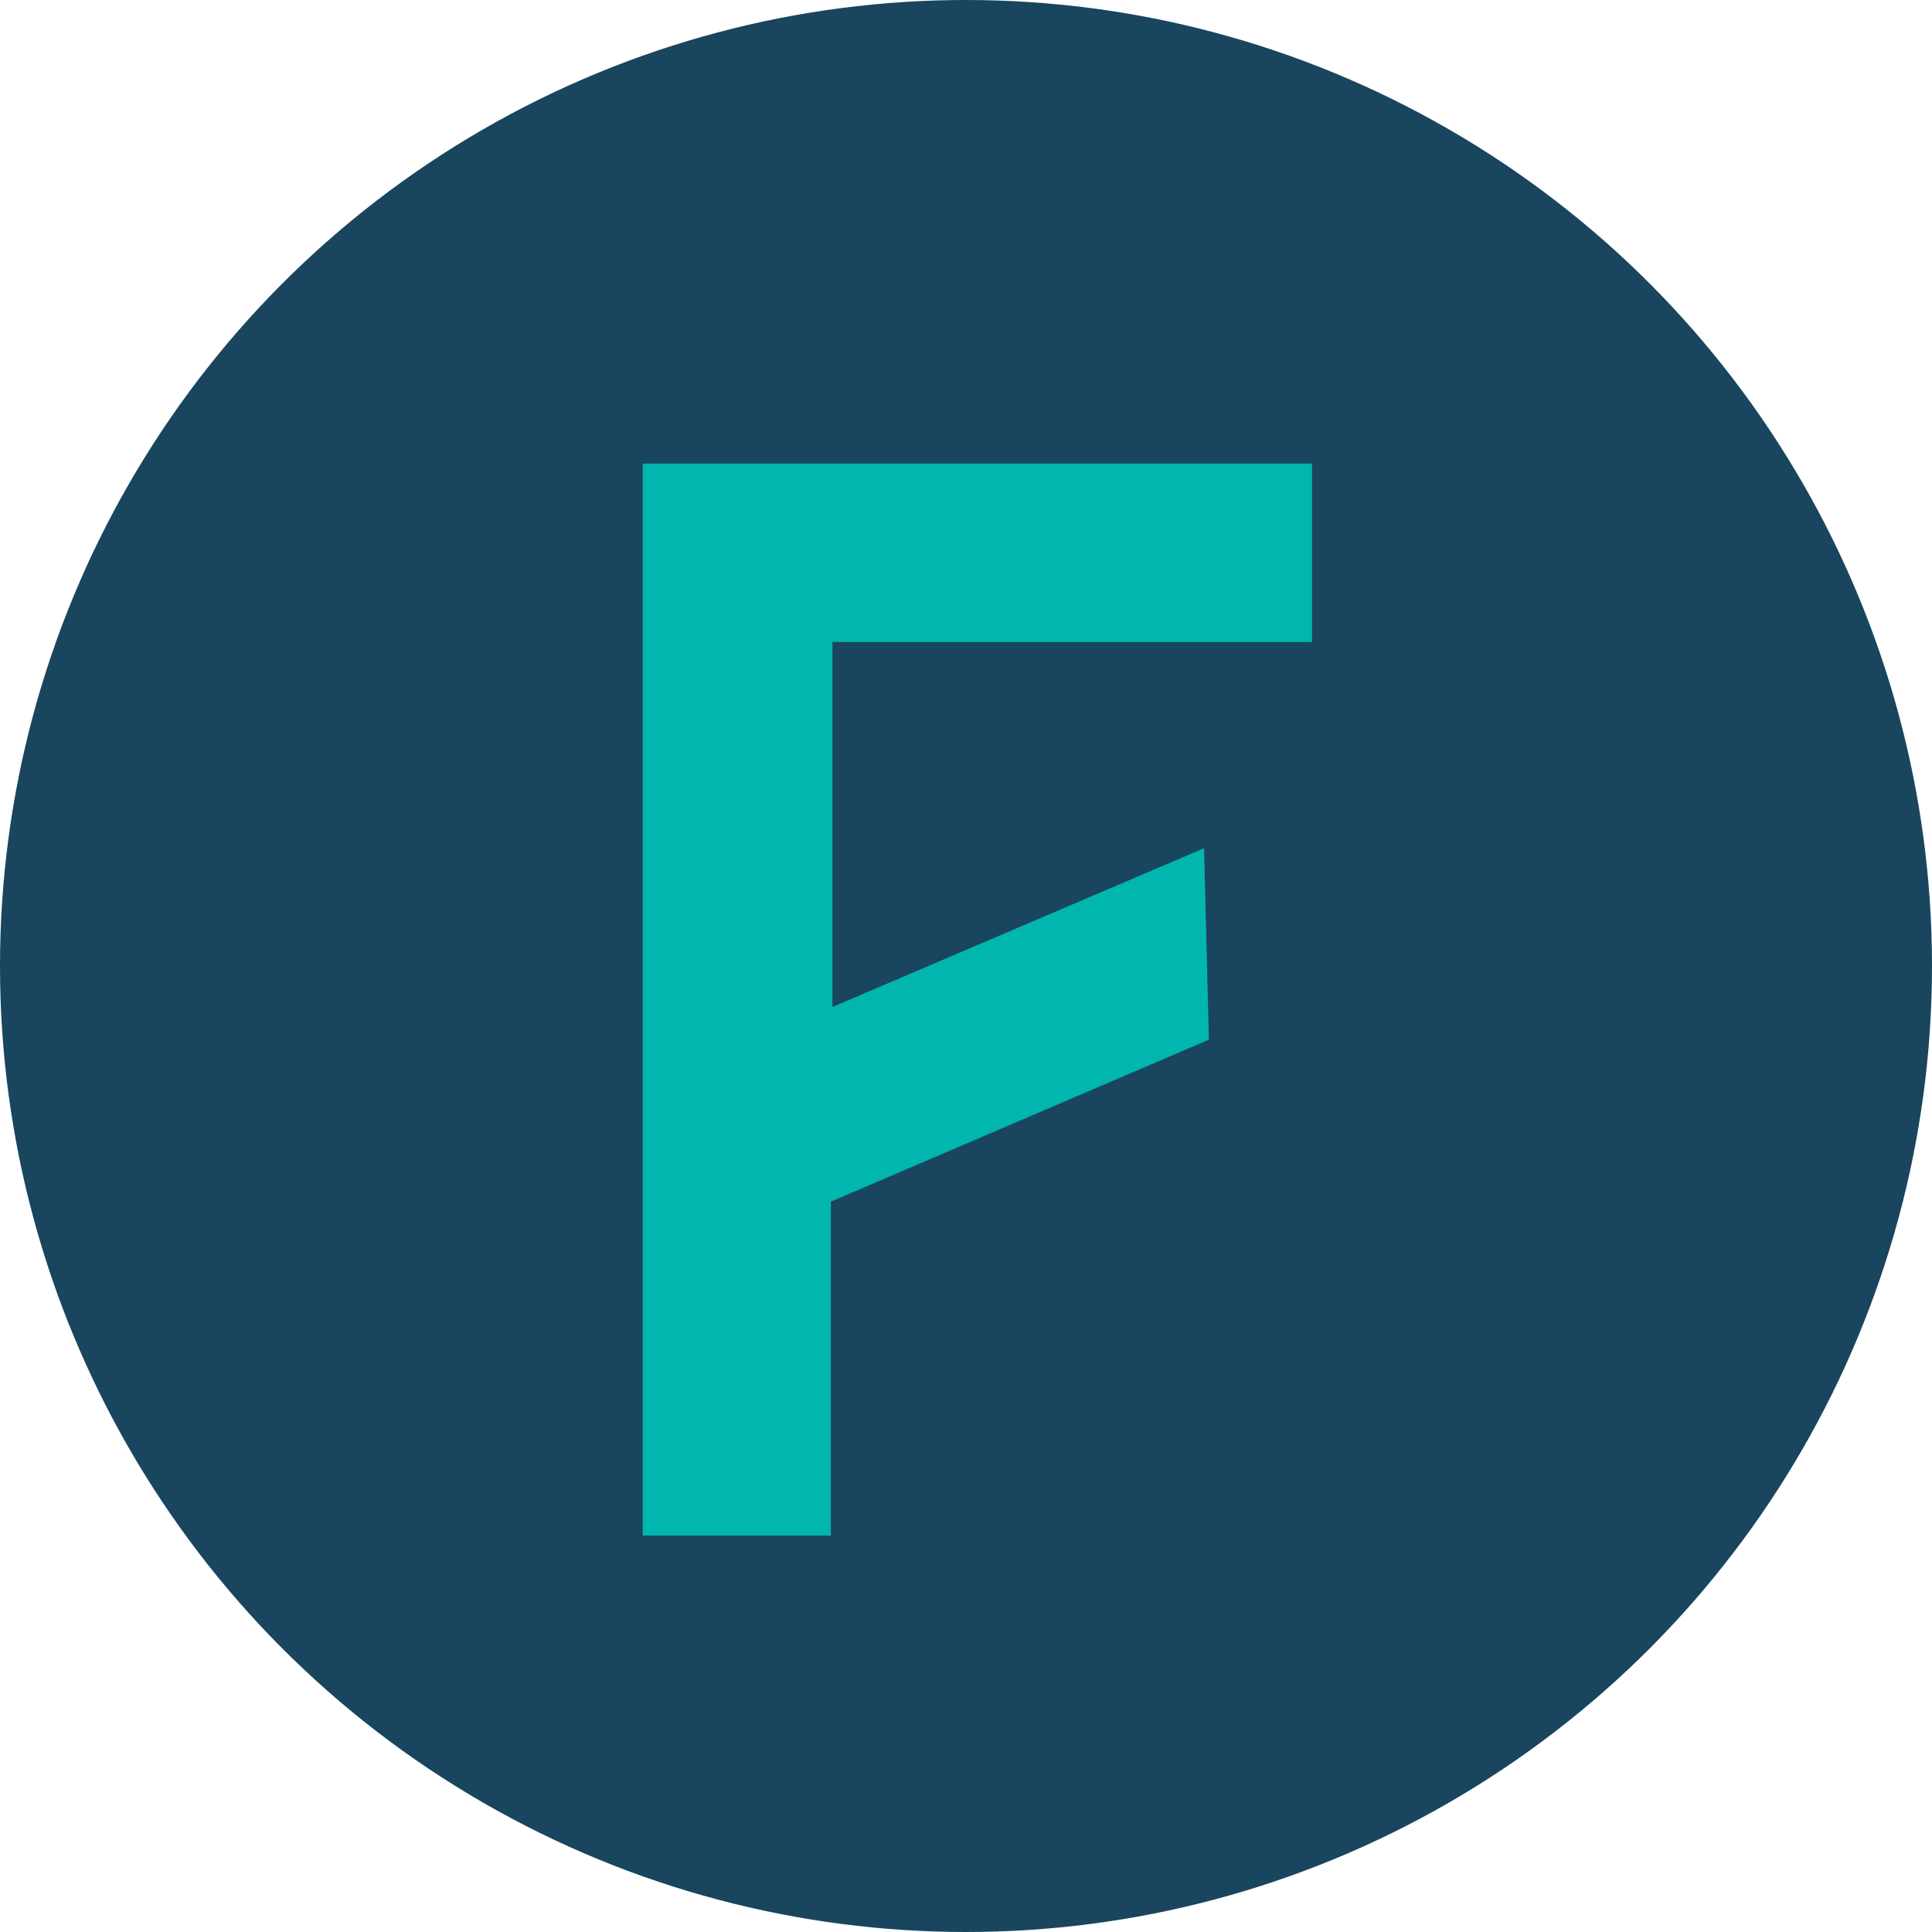 <?xml version="1.0" encoding="UTF-8"?>
<svg id="Layer_1" data-name="Layer 1" xmlns="http://www.w3.org/2000/svg" viewBox="0 0 192 192">
  <defs>
    <style>
      .cls-1 {
        fill: #00b6af;
      }

      .cls-2 {
        fill: #19455e;
      }
    </style>
  </defs>
  <circle class="cls-2" cx="96" cy="96" r="96"/>
  <polygon class="cls-1" points="63.87 46.07 63.87 152.6 82.57 152.6 82.57 119.42 120.14 103.32 119.66 84.29 82.73 100.07 82.73 63.8 130.39 63.8 130.39 46.07 63.87 46.07"/>
</svg>
